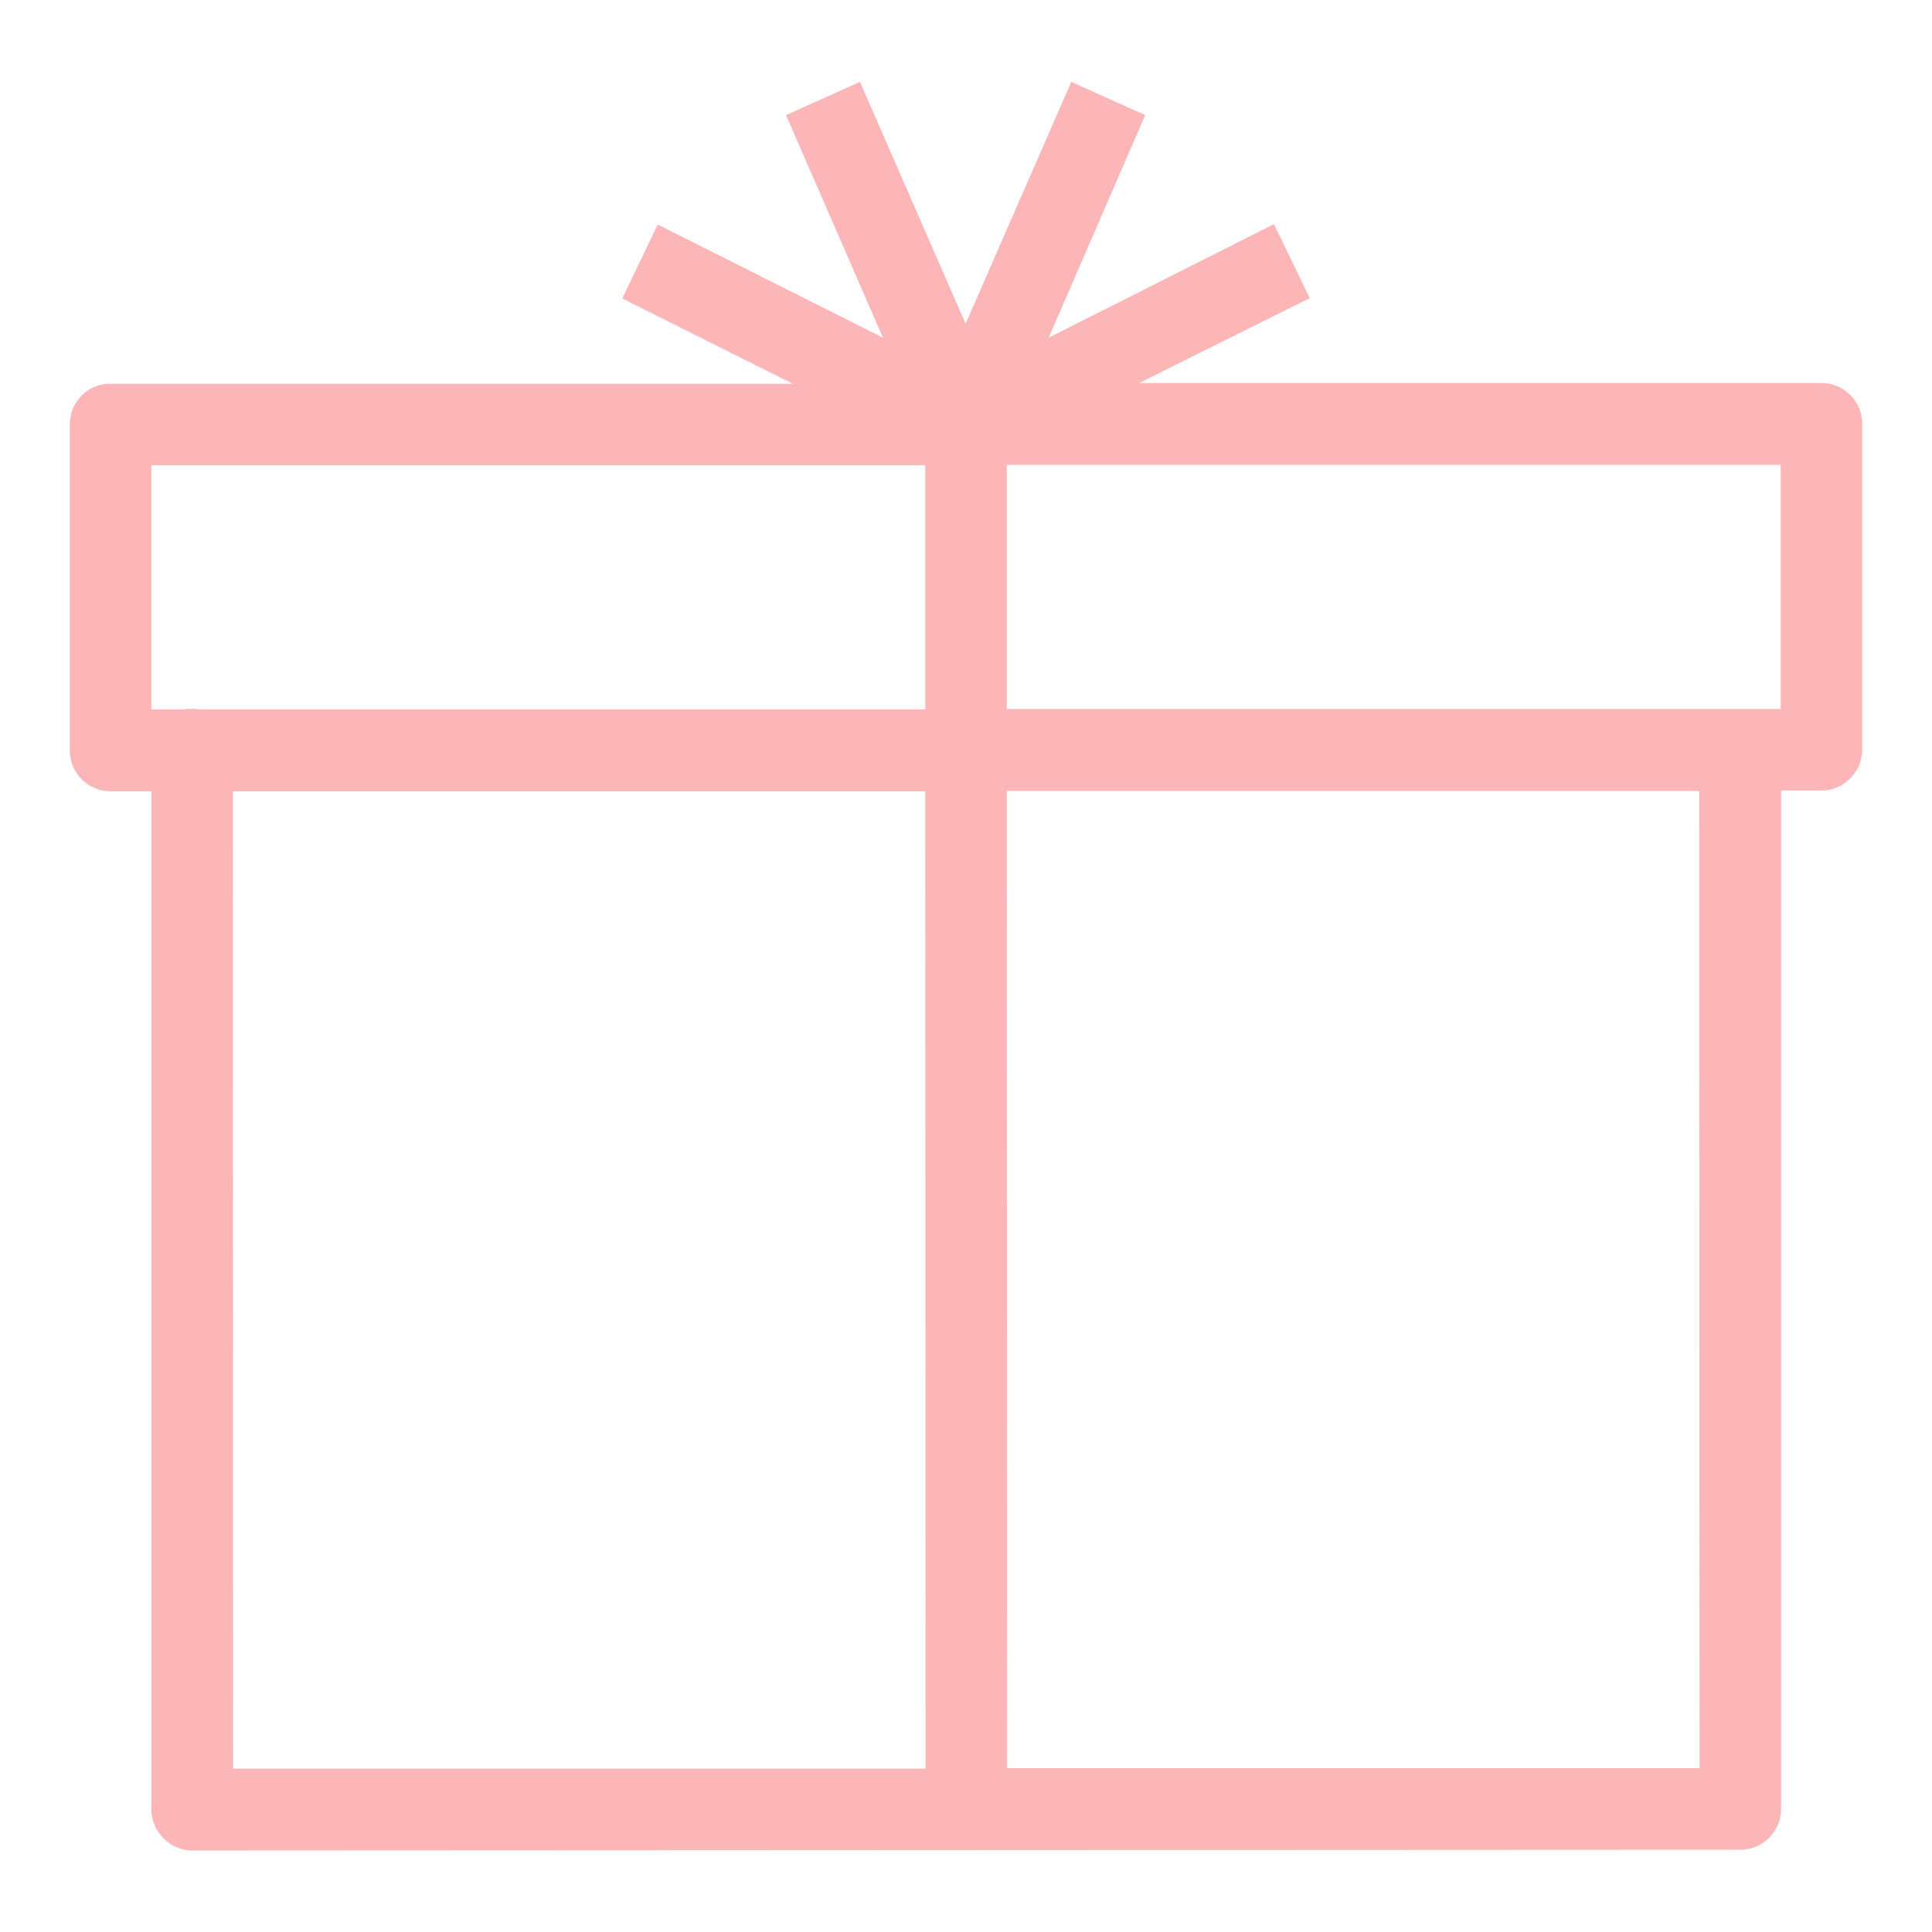 <?xml version="1.0" encoding="UTF-8"?>
<svg id="Layer_3" xmlns="http://www.w3.org/2000/svg" version="1.1" xmlns:xlink="http://www.w3.org/1999/xlink" viewBox="0 0 512 512">
  <!-- Generator: Adobe Illustrator 29.5.0, SVG Export Plug-In . SVG Version: 2.1.0 Build 137)  -->
  <defs>
    <style>
      .st0 {
        fill: #fcb6b8;
      }

      .st1 {
        fill: none;
      }

      .st2 {
        clip-path: url(#clippath);
      }
    </style>
    <clipPath id="clippath">
      <rect class="st1" x="18.5" y="21.7" width="475" height="468.7"/>
    </clipPath>
  </defs>
  <g class="st2">
    <path class="st0" d="M266.8,209.6h183.5c0,0,.1,259,.1,259h-183.5c0,0-.1-259-.1-259ZM61.7,209.7h183.5c0,0,.1,259,.1,259H61.8c0,0-.1-259-.1-259ZM266.8,123.2h205.1c0-.1,0,64.7,0,64.7h-205.1c0,.1,0-64.7,0-64.7ZM40.1,123.3h205.1c0,0,0,64.7,0,64.7H52.9c-1.4-.2-3-.2-4.4,0h-8.4s0-64.8,0-64.8ZM227.9,21.7l-19.6,8.8,25.7,59-59.7-30-9.4,19.6,45.2,22.6H29.3c-.3,0-.7,0-1,0-5.6.5-9.8,5.2-9.8,10.8v86.4c0,6,4.9,10.8,10.8,10.8h10.8v269.9c.1,5.9,5,10.8,10.9,10.8l410.2-.2c6,0,10.8-4.9,10.8-10.8V209.5c-.1,0,10.7,0,10.7,0,5.9,0,10.8-4.9,10.8-10.8v-86.4c0-6-4.9-10.8-10.8-10.8h-180.8c0,0,45.2-22.5,45.2-22.5l-9.5-19.6-59.7,30.1,25.6-59-19.6-8.8-28,64.1-28-64.1Z"/>
  </g>
</svg>